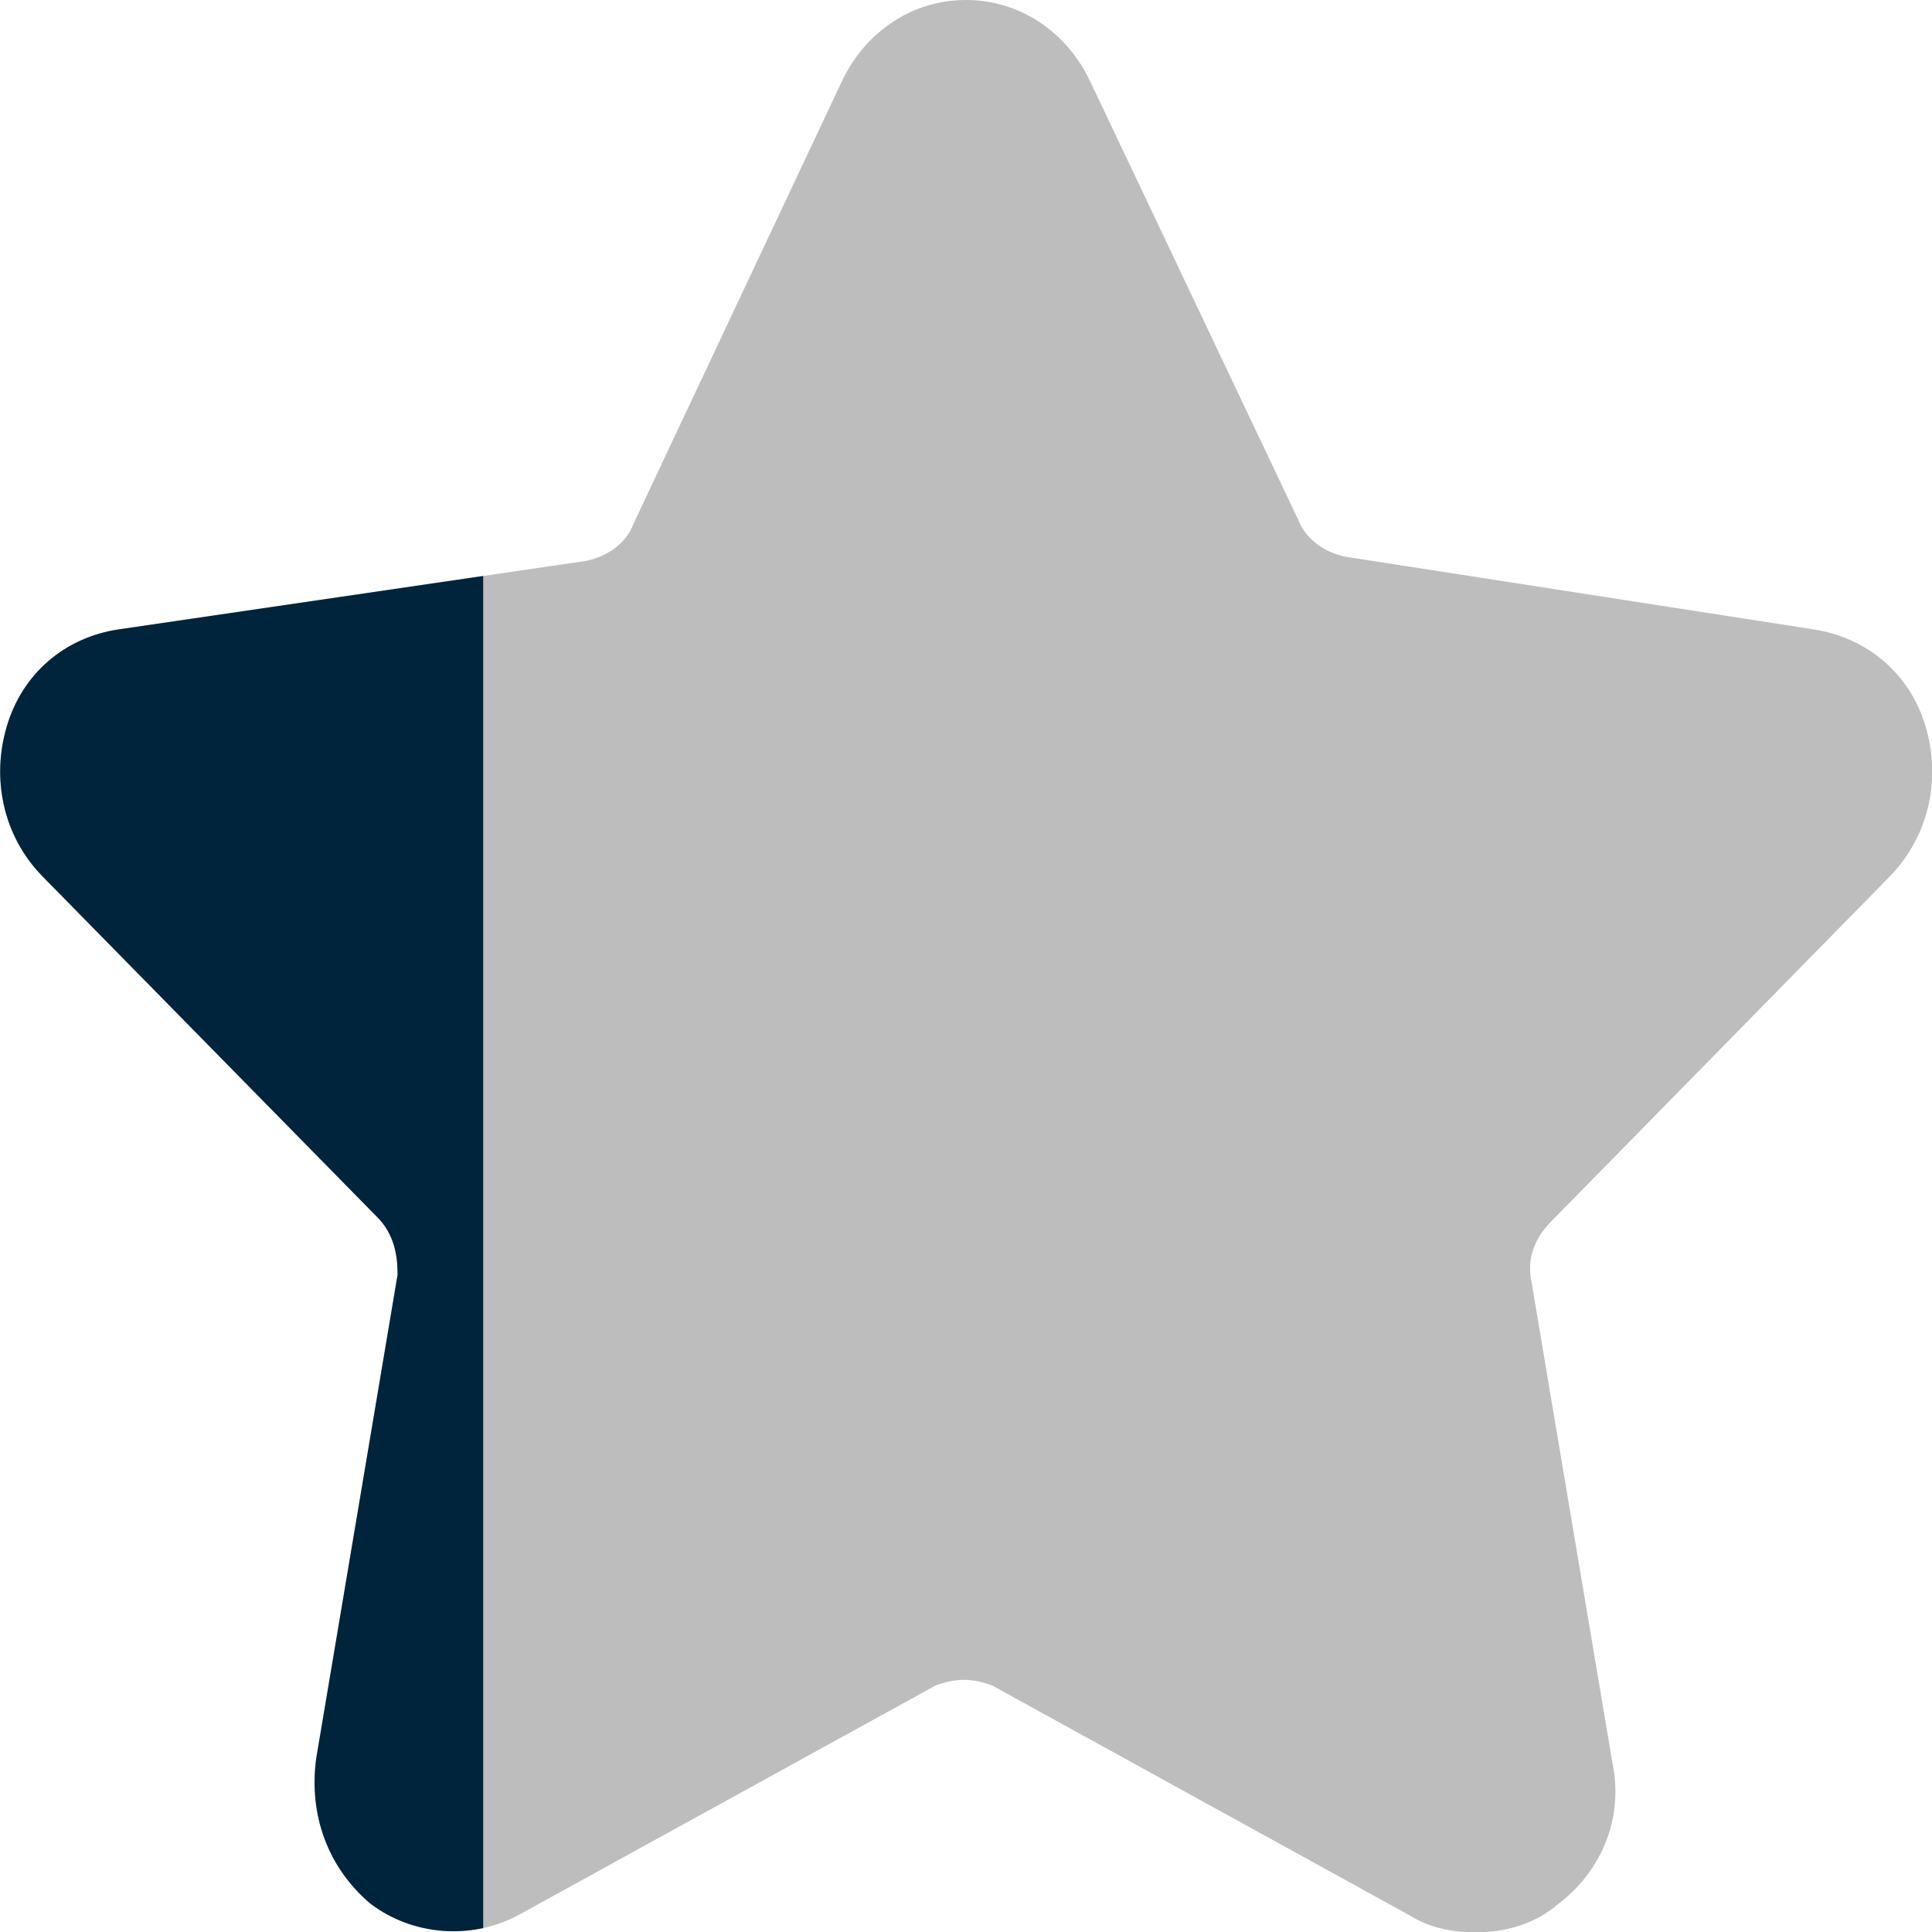 <?xml version="1.0" encoding="UTF-8"?> <svg xmlns="http://www.w3.org/2000/svg" xmlns:xlink="http://www.w3.org/1999/xlink" version="1.1" x="0px" y="0px" viewBox="0 0 510.2 510.2" style="enable-background:new 0 0 510.2 510.2;" xml:space="preserve"> <style type="text/css"> .st0{fill:#BDBDBD;} .st1{clip-path:url(#SVGID_2_);fill:#00243b;} </style> <g id="Capa_1_copy"> <path class="st0" d="M499.3,231.2c10.2-10.7,13.3-25.6,9.2-39.4c-4.1-13.8-15.3-23.4-29.6-25.6L355.2,147 c-5.1-1.1-10.2-4.3-12.3-9.6L287.8,21.3C281.7,8.5,269.4,0,255.1,0s-26.6,8.5-32.7,21.3l-55.2,117.2c-2,5.3-7.2,8.5-12.3,9.6 L31.4,166.2c-14.3,2.1-25.5,11.7-29.6,25.6c-4.1,13.8-1,28.8,9.2,39.4l88.9,90.5c4.1,4.3,5.1,9.6,5.1,14.9L83.5,464.4 c-2,14.9,3.1,28.8,14.3,38.3c11.2,8.5,26.6,9.6,38.8,3.2l110.3-60.7c5.1-2.1,10.2-2.1,15.3,0L372.6,506c5.1,3.2,11.2,4.3,17.4,4.3 c7.2,0,15.3-2.1,21.5-7.5c11.2-8.5,17.4-22.4,14.3-37.3l-21.5-127.8c-1-5.3,1-10.7,5.1-14.9L499.3,231.2z" fill="#000000"></path> </g> <g id="Capa_1"> </g> <g id="Layer_3"> <g> <defs fill="#000000"> <rect id="SVGID_1_" y="0" width="127.6" height="510.2" fill="#000000"></rect> </defs> <clipPath id="SVGID_2_" fill="#000000"> <use xlink:href="#SVGID_1_" style="overflow:visible;" fill="#000000"></use> </clipPath> <path class="st1" d="M499.3,231.2c10.2-10.7,13.3-25.6,9.2-39.4c-4.1-13.8-15.3-23.4-29.6-25.6L355.2,147 c-5.1-1.1-10.2-4.3-12.3-9.6L287.8,21.3C281.7,8.5,269.4,0,255.1,0s-26.6,8.5-32.7,21.3l-55.2,117.2c-2,5.3-7.2,8.5-12.3,9.6 L31.4,166.2c-14.3,2.1-25.5,11.7-29.6,25.6c-4.1,13.8-1,28.8,9.2,39.4l88.9,90.5c4.1,4.3,5.1,9.6,5.1,14.9L83.5,464.4 c-2,14.9,3.1,28.8,14.3,38.3c11.2,8.5,26.6,9.6,38.8,3.2l110.3-60.7c5.1-2.1,10.2-2.1,15.3,0L372.6,506c5.1,3.2,11.2,4.3,17.4,4.3 c7.2,0,15.3-2.1,21.5-7.5c11.2-8.5,17.4-22.4,14.3-37.3l-21.5-127.8c-1-5.3,1-10.7,5.1-14.9L499.3,231.2z" fill="#000000"></path> </g> </g> </svg> 
